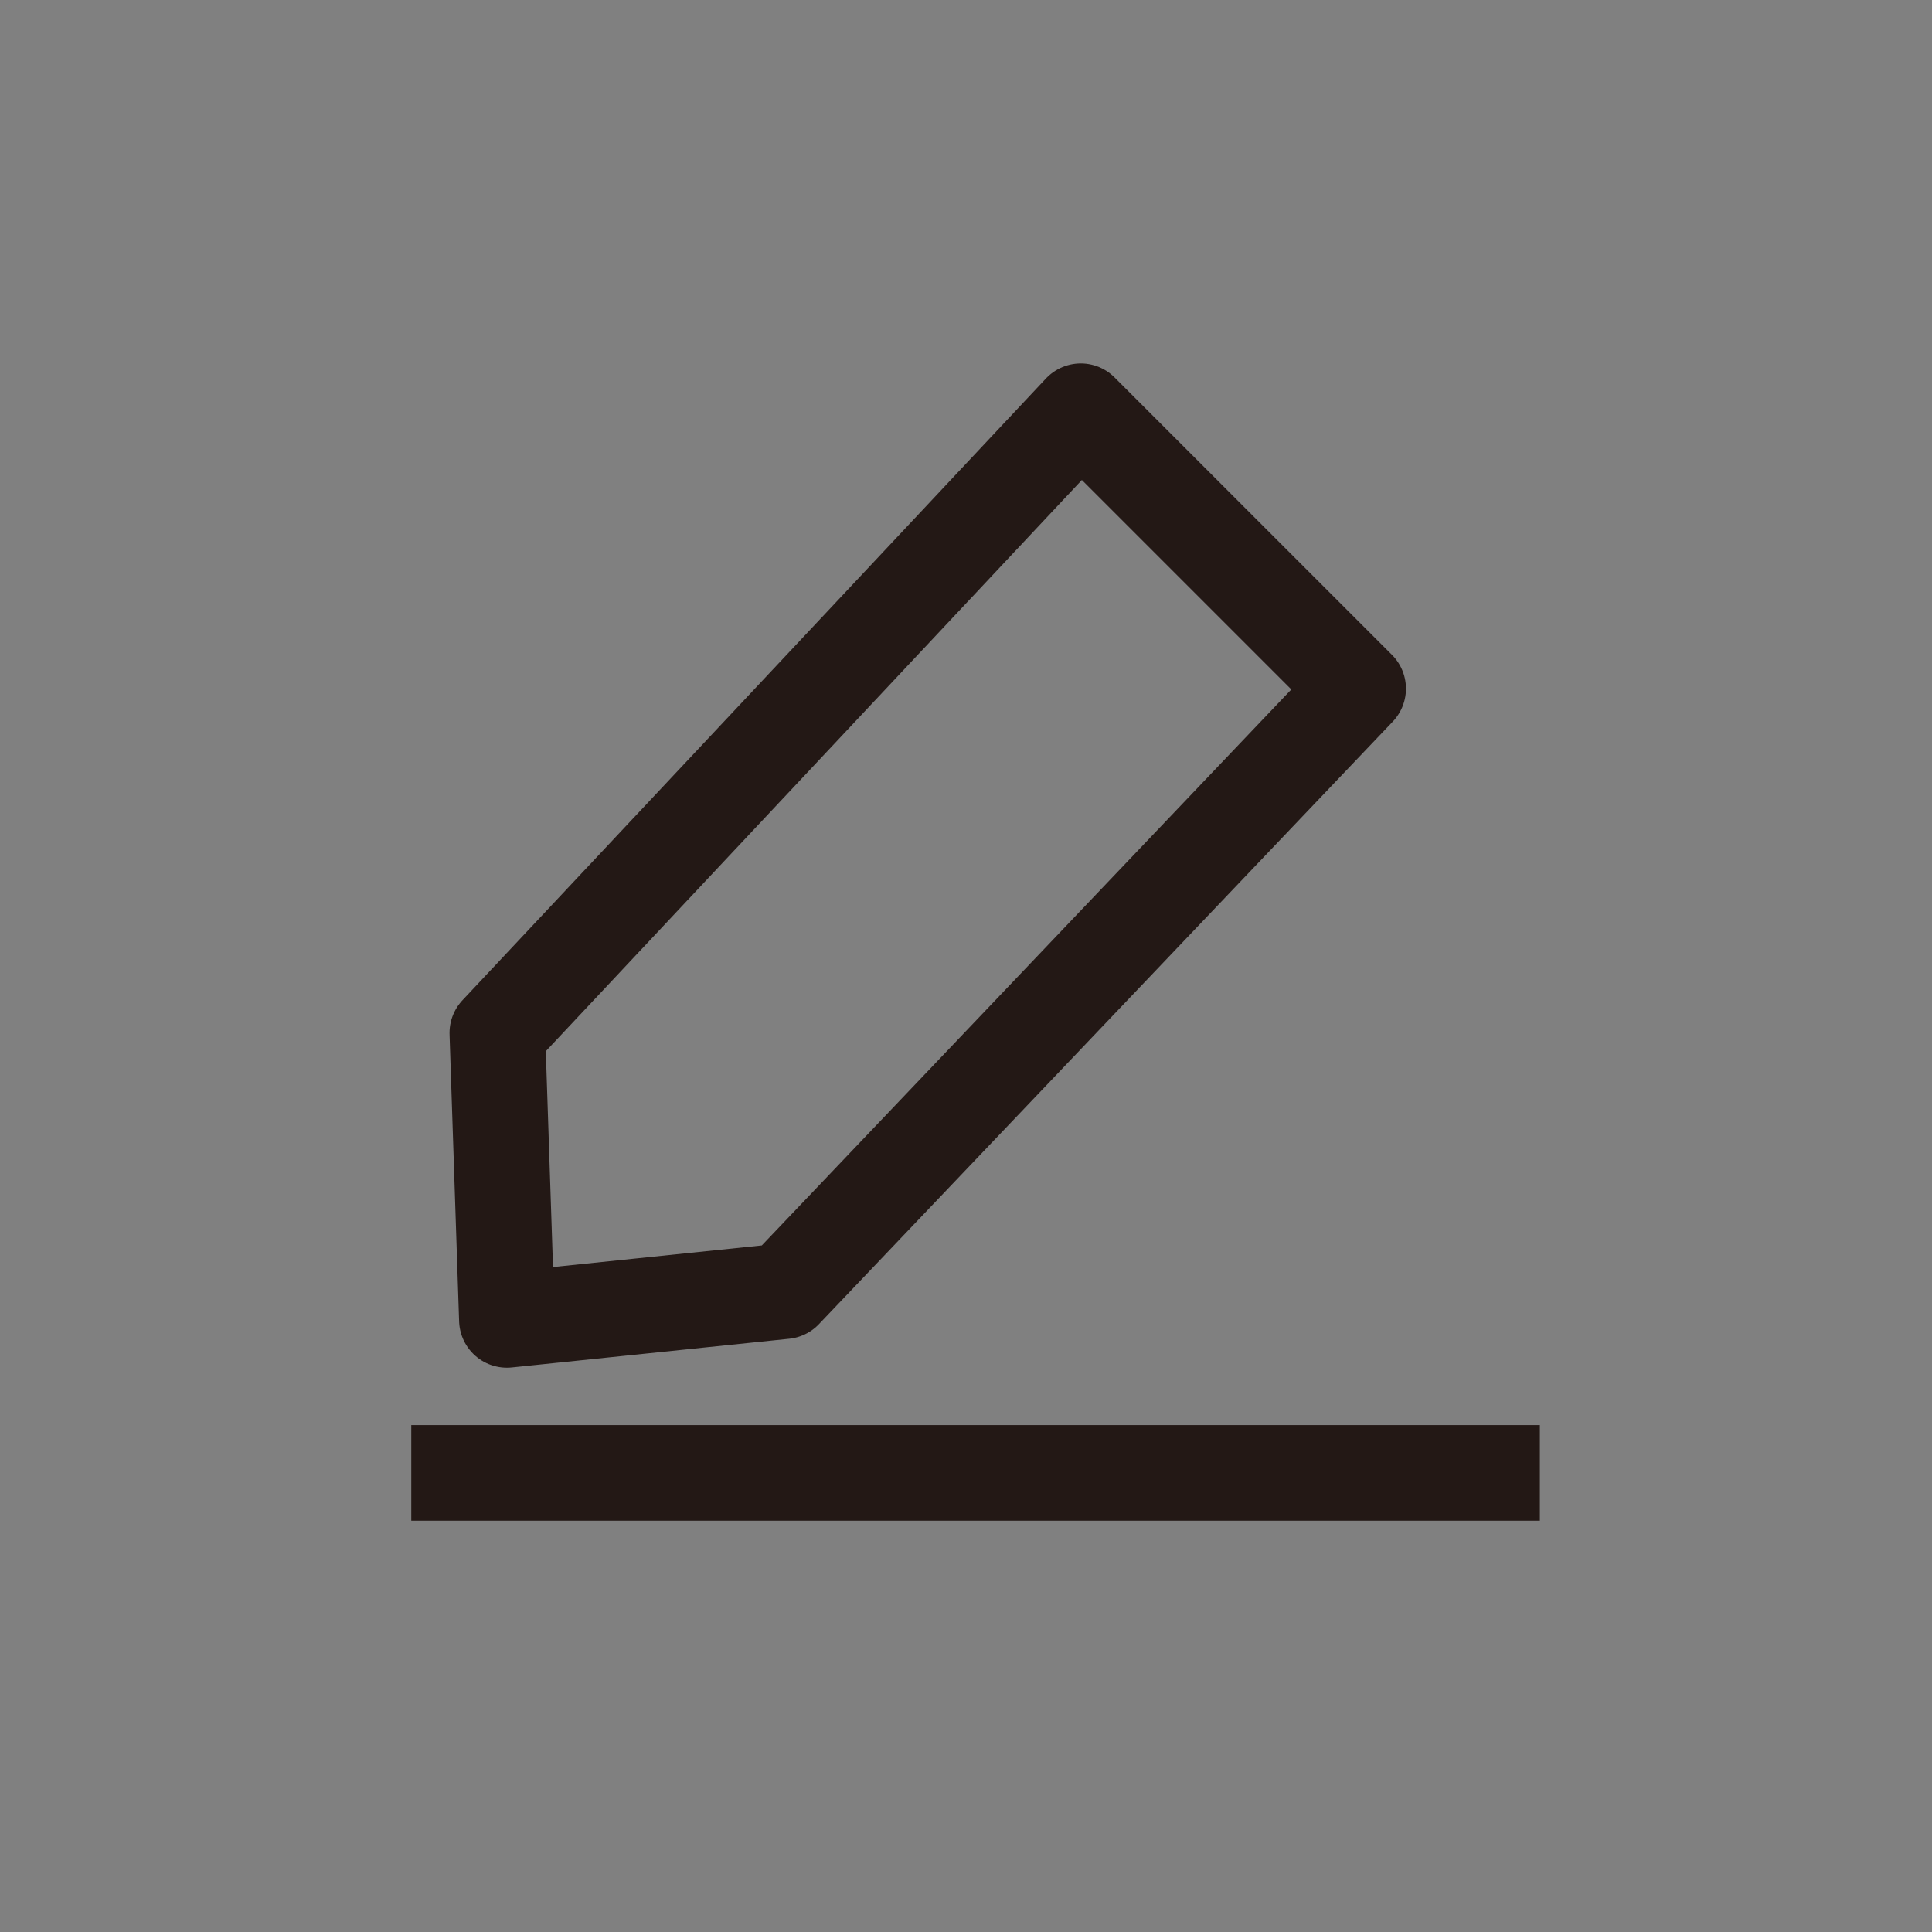 <?xml version="1.0" encoding="utf-8"?>
<!-- Generator: Adobe Illustrator 27.0.0, SVG Export Plug-In . SVG Version: 6.00 Build 0)  -->
<svg version="1.1" id="_图层_1" xmlns="http://www.w3.org/2000/svg" xmlns:xlink="http://www.w3.org/1999/xlink" x="0px" y="0px"
	 width="20.2px" height="20.2px" viewBox="0 0 20.2 20.2" style="enable-background:new 0 0 20.2 20.2;" xml:space="preserve">
<rect x="0" y="0" width="20.2" height="20.2" fill="#808080" stroke="none"/>
<style type="text/css">
	.st0{fill:#FFFFFF;stroke:#000000;stroke-miterlimit:10;}
	.st1{fill:none;stroke:#231815;stroke-linejoin:round;stroke-miterlimit:10;}
</style>
<path class="st0" d="M-7.5,12.6"/>
<polygon class="st1" points="11.3,4.3 5.2,10.8 5.3,13.8 8.2,13.5 14.2,7.2 "/>
<line class="st1" x1="16.1" y1="15.4" x2="4.3" y2="15.4"/>
</svg>
